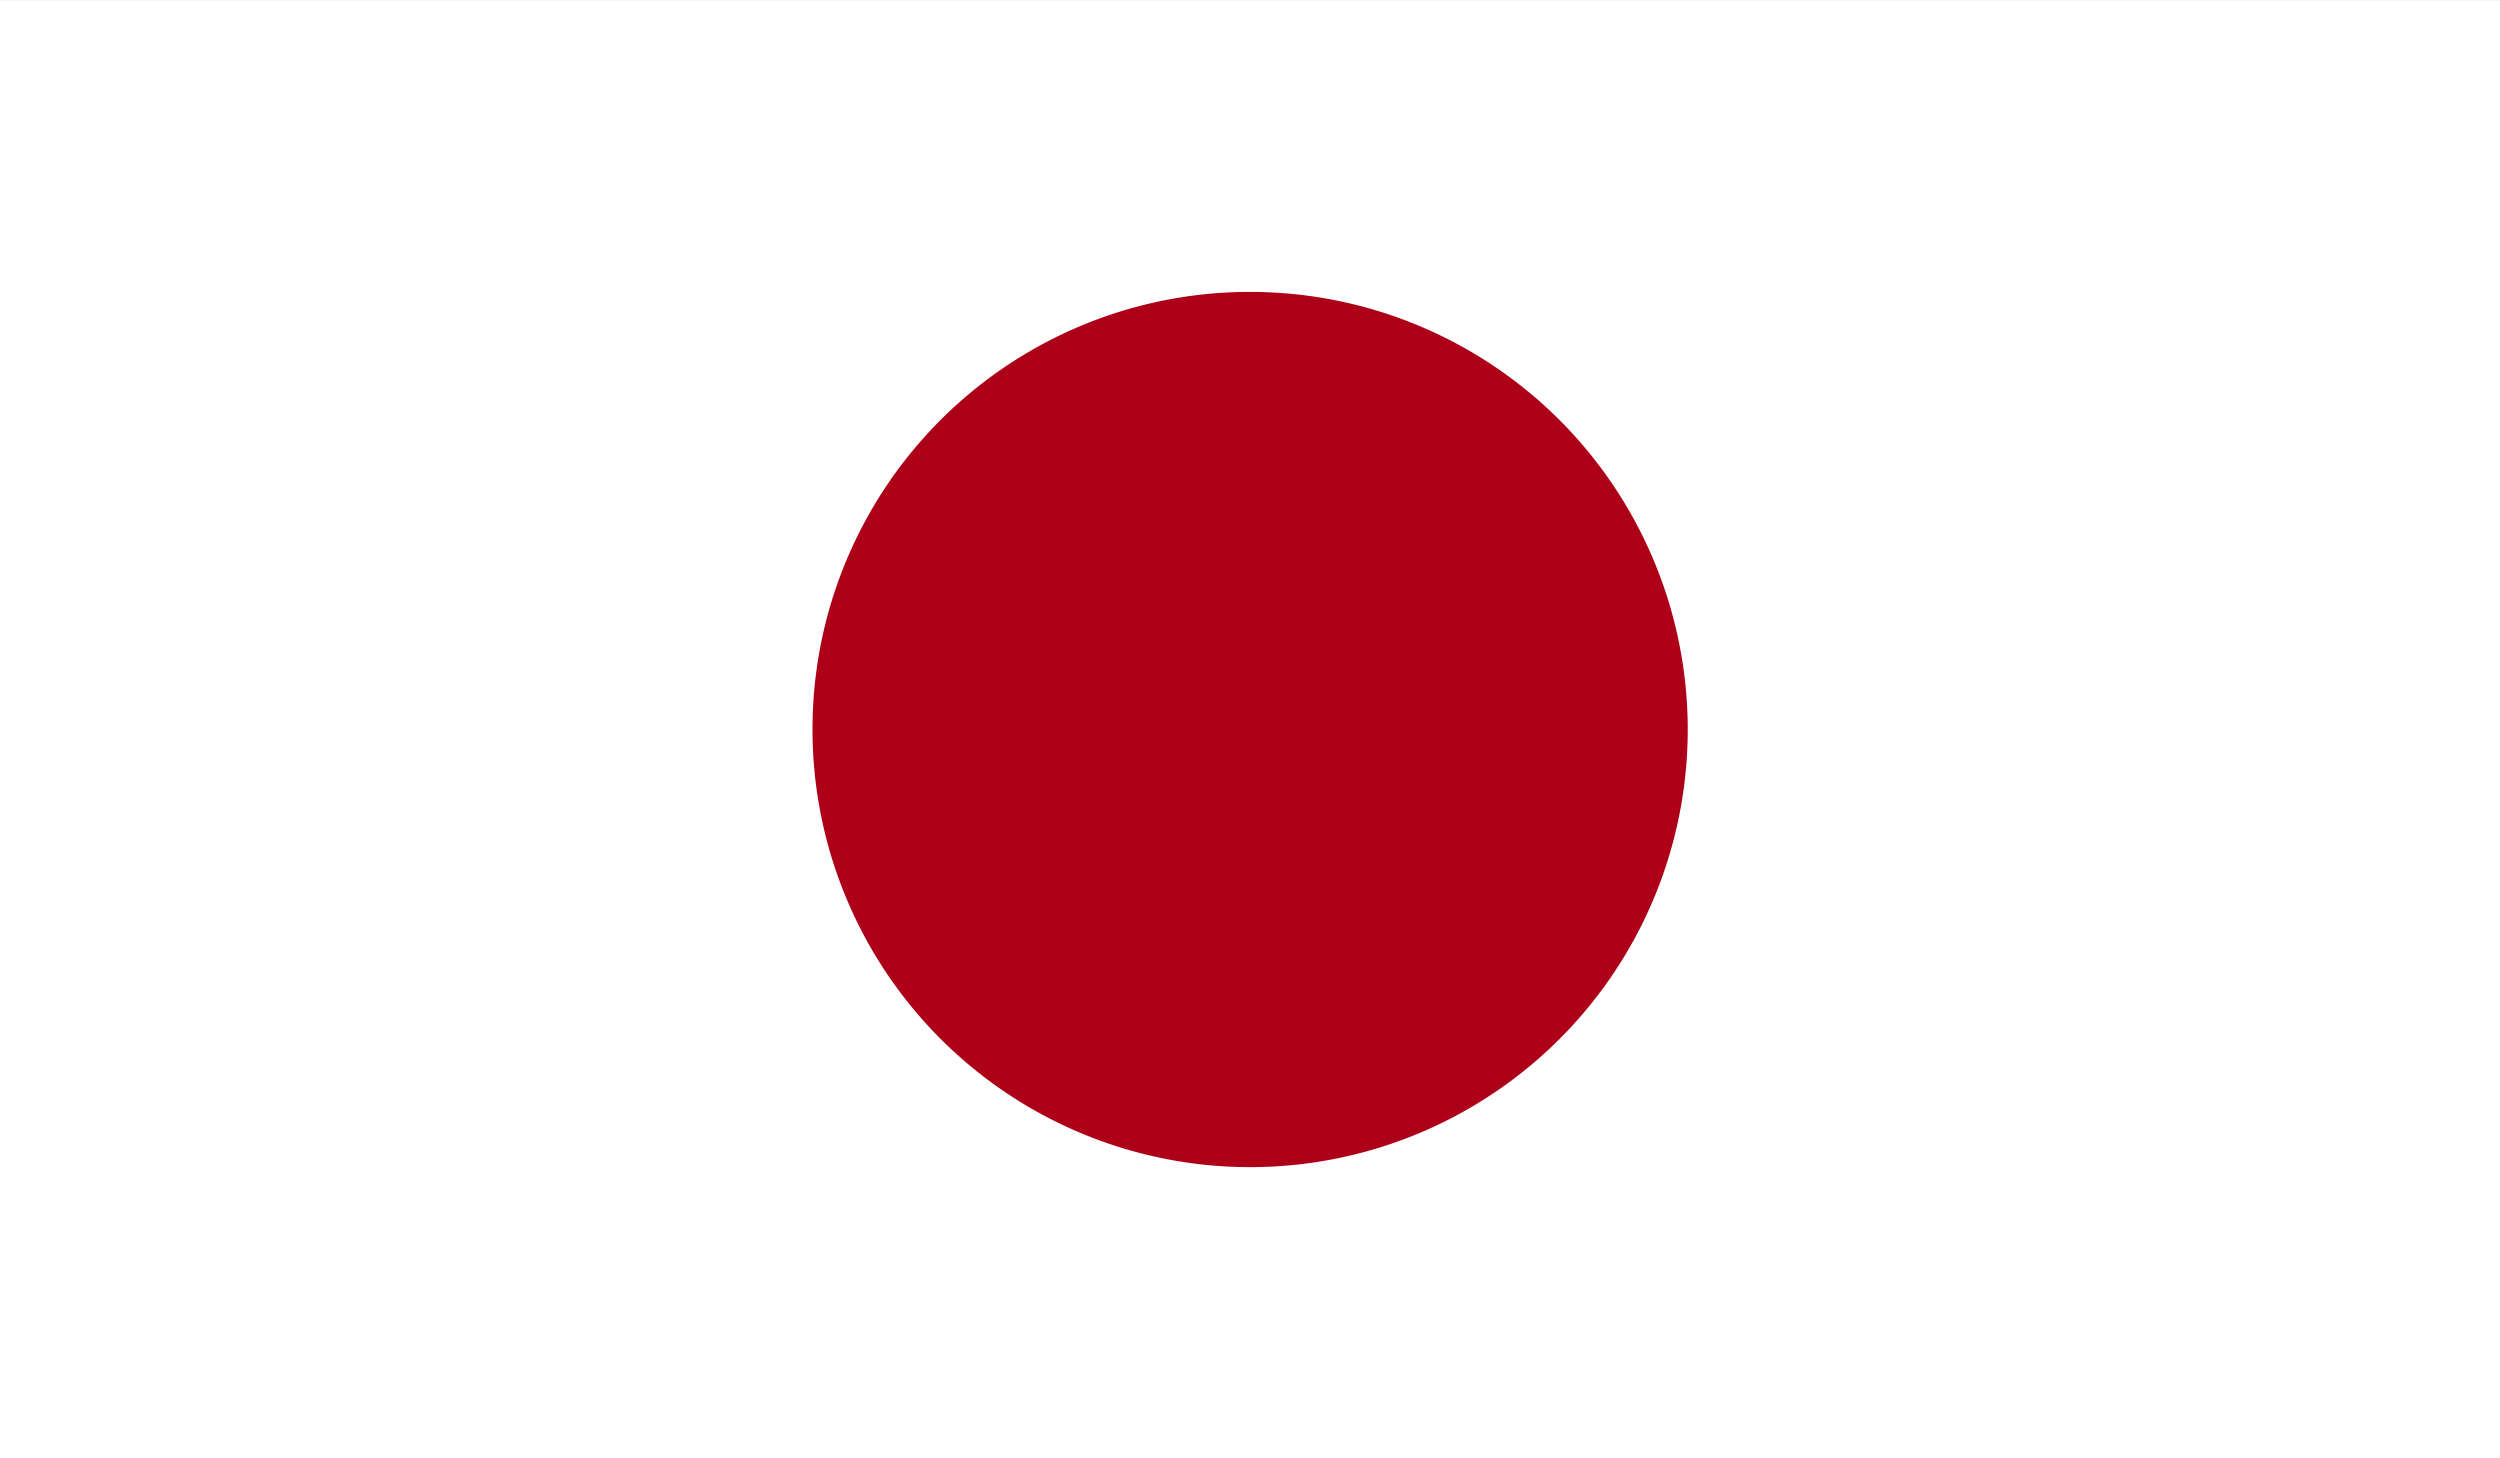 <svg xmlns="http://www.w3.org/2000/svg" xmlns:xlink="http://www.w3.org/1999/xlink" width="42" height="24.5" viewBox="0 0 42 24.5">
  <rect x="0" y="0" width="42" height="24.5" fill="#808080" stroke="none"/>
  <defs>
    <clipPath id="clip-path">
      <rect id="사각형_111" data-name="사각형 111" width="42" height="24.5" fill="none"/>
    </clipPath>
  </defs>
  <g id="그룹_676" data-name="그룹 676" transform="translate(-466 -603)">
    <g id="JAPAN" transform="translate(-46.625 156.196)">
      <g id="그룹_49" data-name="그룹 49" transform="translate(512.625 446.805)">
        <g id="그룹_48" data-name="그룹 48">
          <g id="그룹_47" data-name="그룹 47" clip-path="url(#clip-path)">
            <rect id="사각형_109" data-name="사각형 109" width="42" height="24.5" fill="#fff"/>
            <g id="그룹_46" data-name="그룹 46">
              <g id="그룹_45" data-name="그룹 45" clip-path="url(#clip-path)">
                <path id="패스_46" data-name="패스 46" d="M530.885,450.723a7.352,7.352,0,1,1-7.352,7.347,7.346,7.346,0,0,1,7.352-7.347" transform="translate(-509.883 -445.82)" fill="#ad0018"/>
              </g>
            </g>
          </g>
        </g>
      </g>
    </g>
    <rect id="사각형_882" data-name="사각형 882" width="42" height="24.5" transform="translate(466 603)" fill="none"/>
  </g>
</svg>
